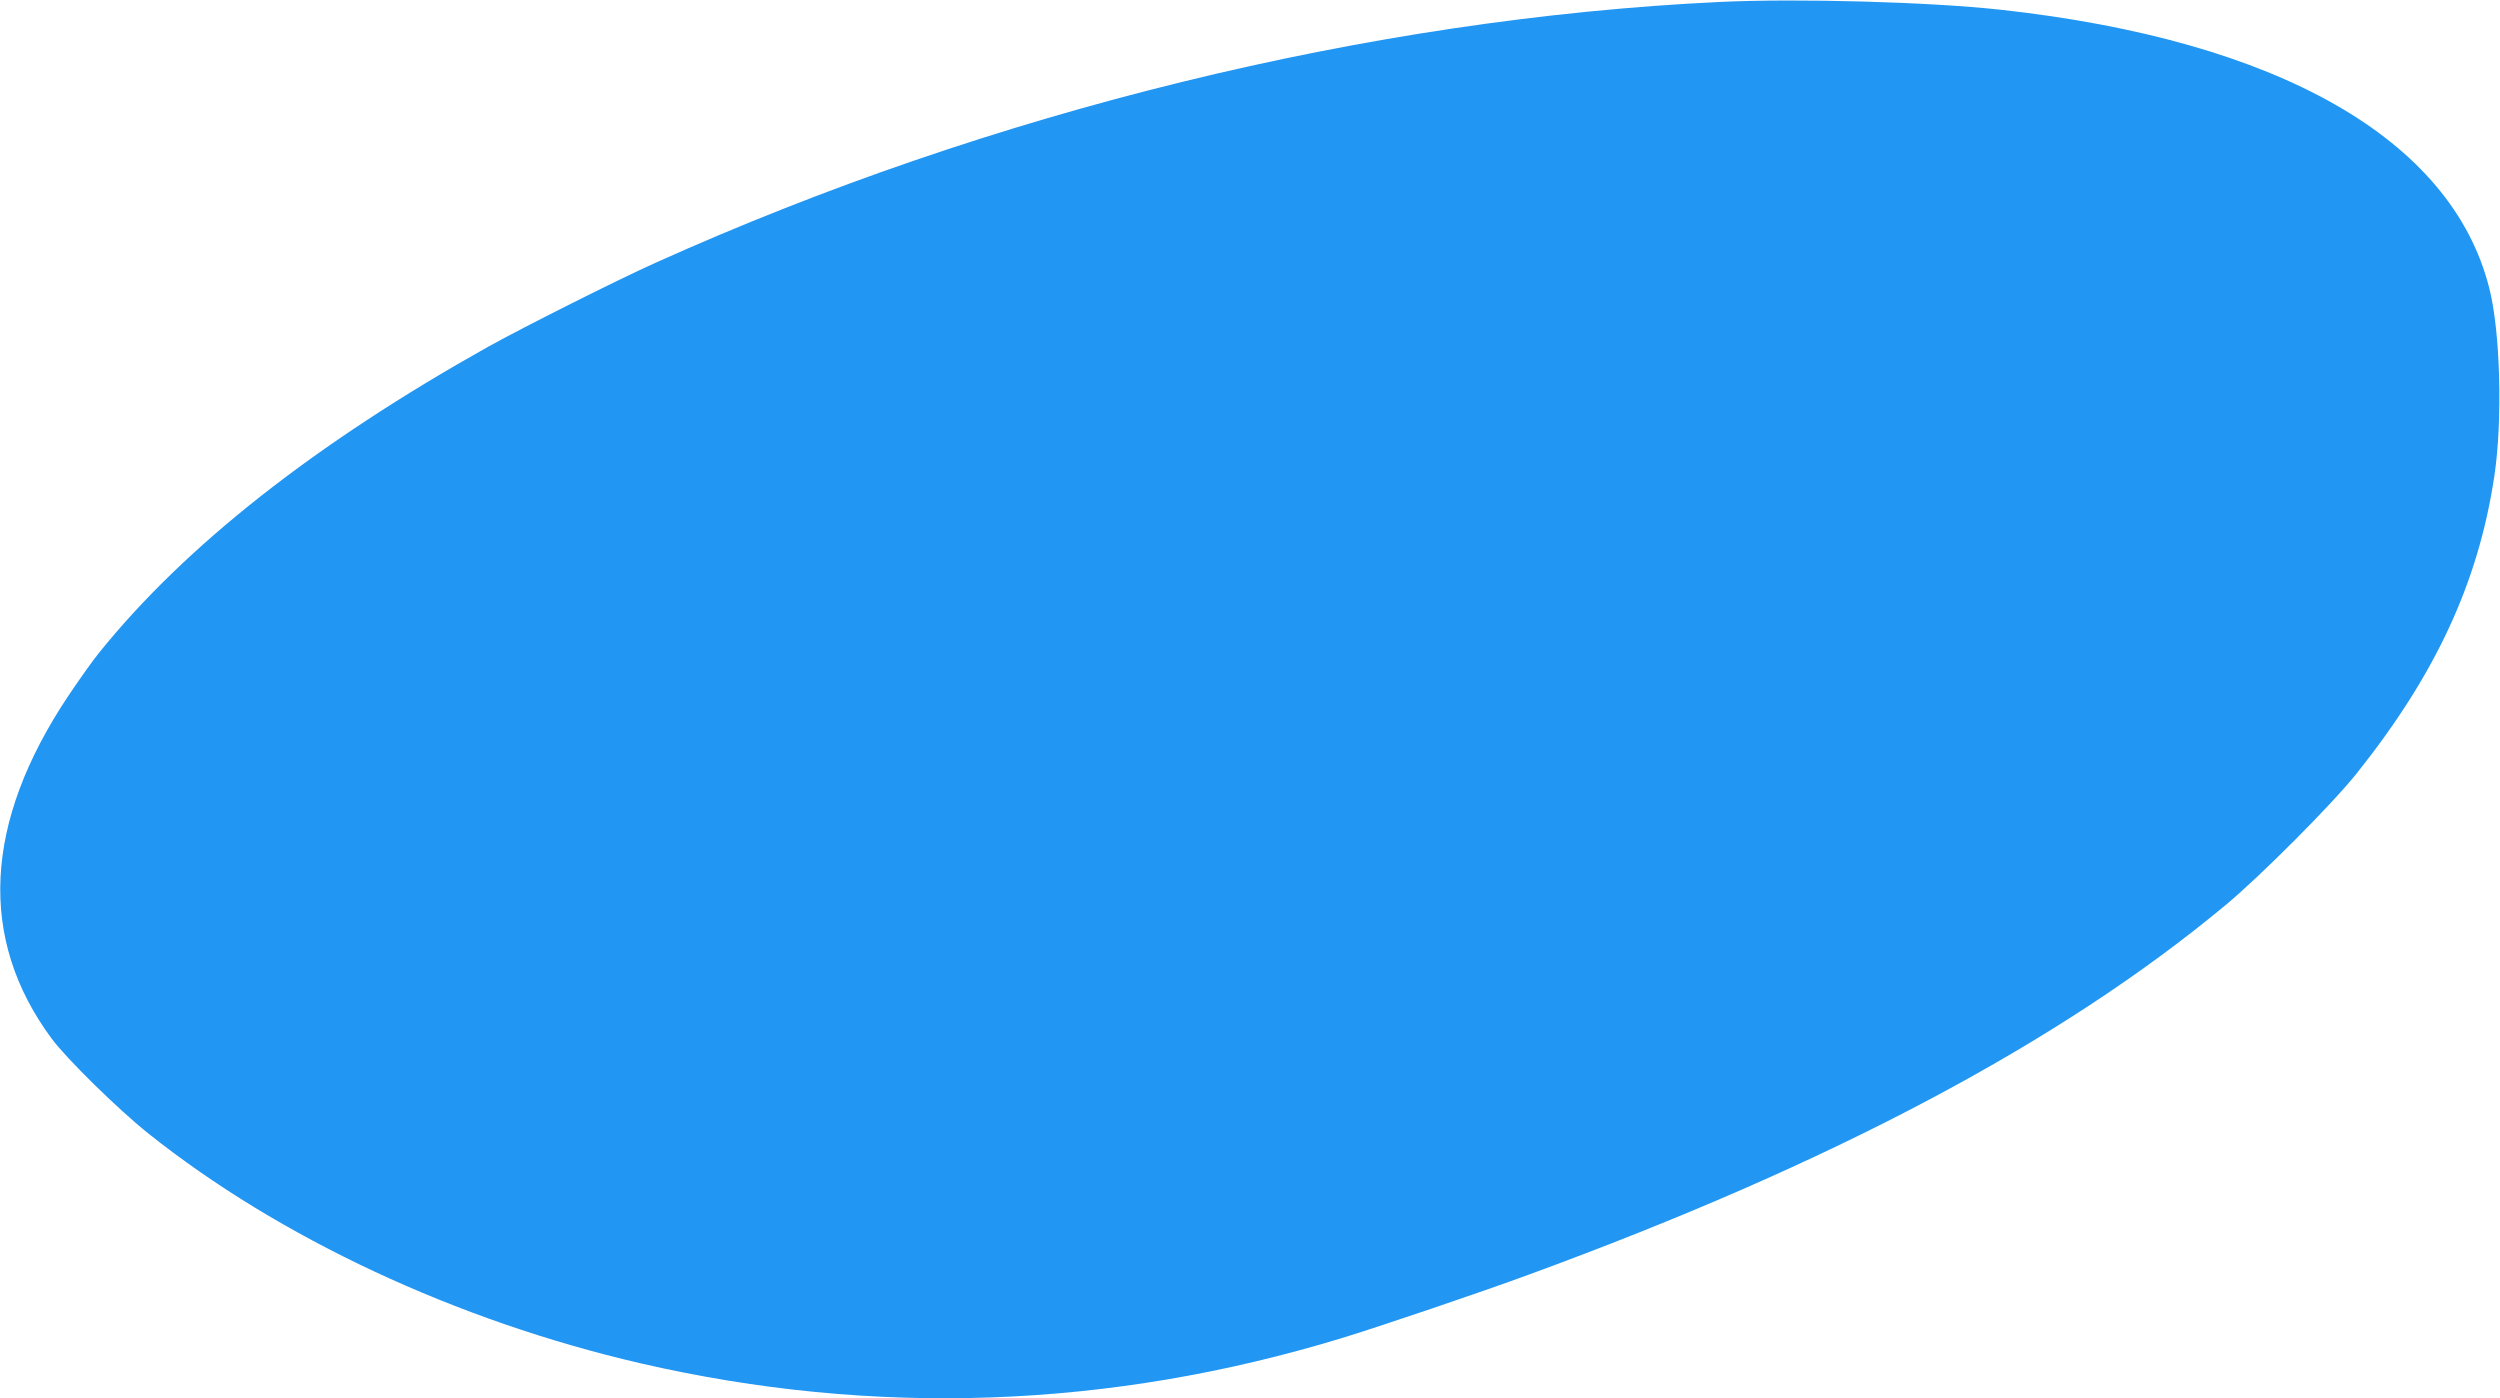 <?xml version="1.0" standalone="no"?>
<!DOCTYPE svg PUBLIC "-//W3C//DTD SVG 20010904//EN"
 "http://www.w3.org/TR/2001/REC-SVG-20010904/DTD/svg10.dtd">
<svg version="1.0" xmlns="http://www.w3.org/2000/svg"
 width="1280pt" height="716pt" viewBox="0 0 1280 716"
 preserveAspectRatio="xMidYMid meet">
<g transform="translate(0,716) scale(0.1,-0.1)"
fill="#2196f3" stroke="none">
<path d="M8805 7150 c-1790 -85 -3728 -560 -5450 -1336 -192 -86 -677 -330
-855 -429 -886 -496 -1553 -1020 -1995 -1570 -31 -38 -101 -137 -156 -219
-433 -649 -462 -1243 -85 -1753 74 -101 342 -364 495 -486 671 -535 1578 -959
2520 -1177 1195 -276 2404 -233 3591 129 182 55 719 237 955 324 1554 569
2722 1188 3570 1893 176 146 549 520 671 674 405 507 623 978 705 1522 43 287
31 740 -26 963 -193 763 -1079 1268 -2500 1425 -365 40 -1039 59 -1440 40z"/>
</g>
</svg>
